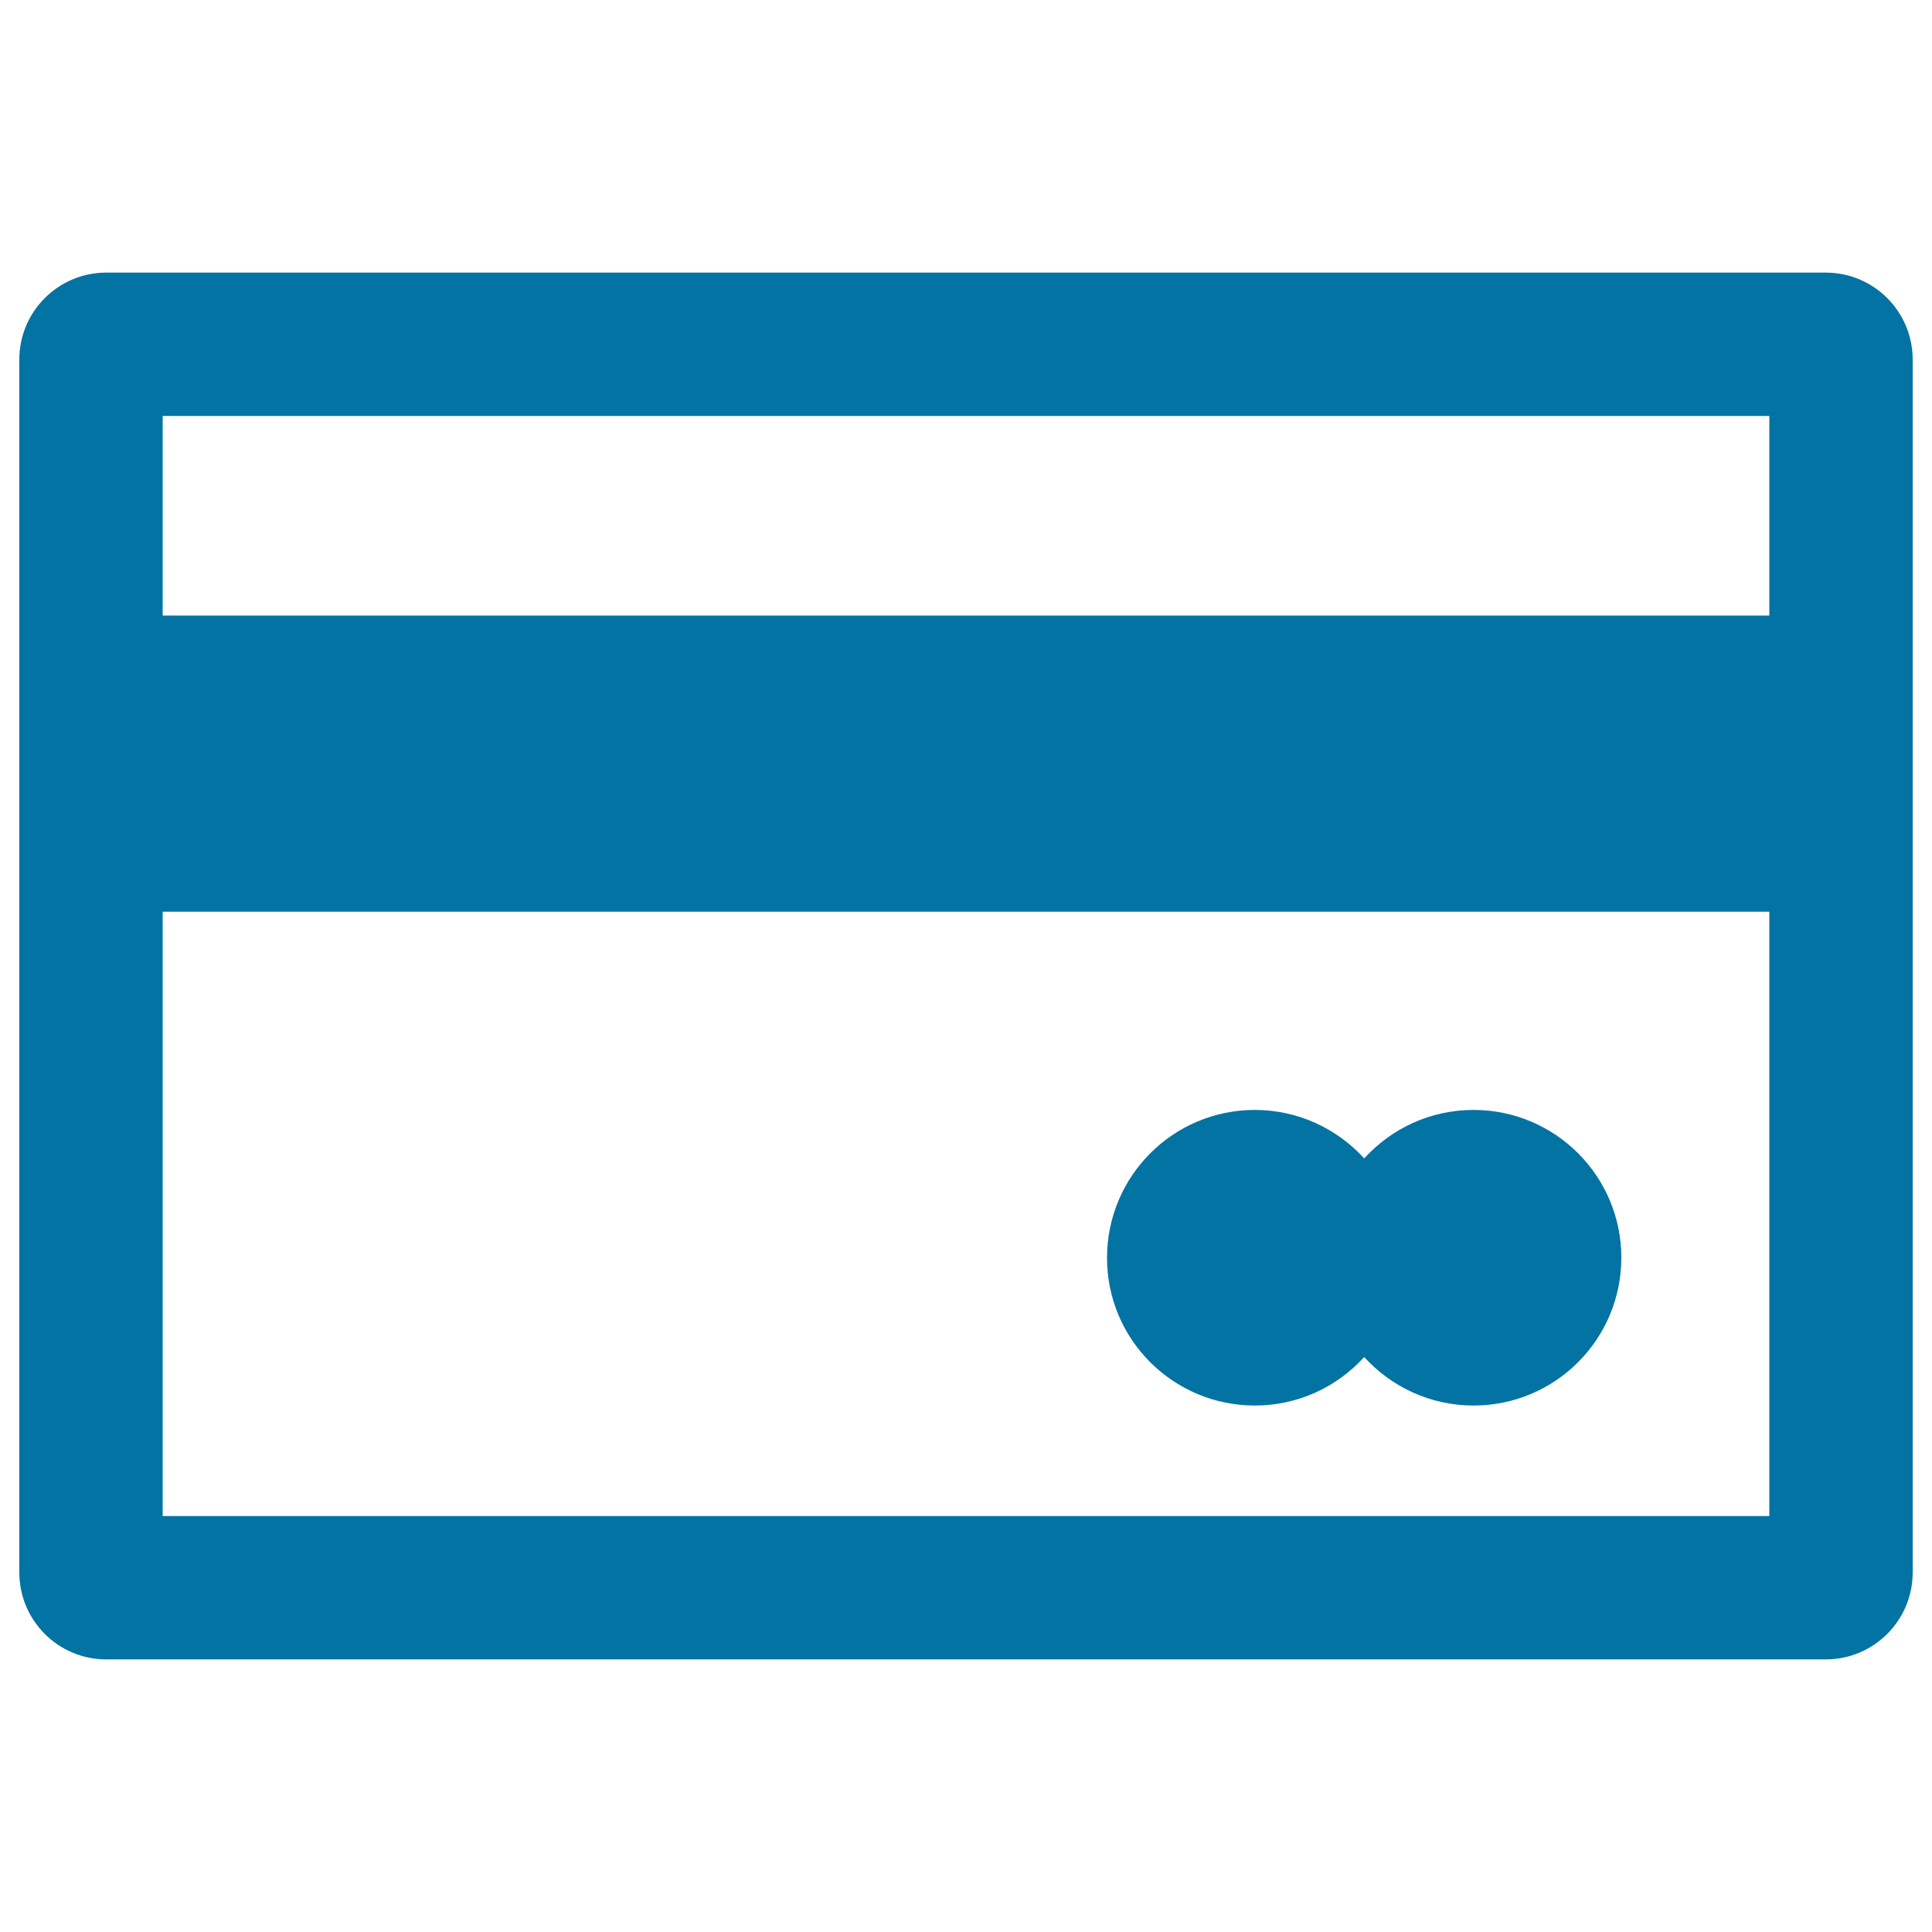 <svg xmlns="http://www.w3.org/2000/svg" viewBox="0 0 1000 1000" style="fill:#0273a2">
<title>Credit Card With Mastercard Logo SVG icon</title>
<g><g><path d="M945,141.1H55c-24.8,0-45,20.1-45,45v627.8c0,24.8,20.1,45,45,45H945c24.8,0,45-20.1,45-45V186.1C990,161.3,969.9,141.1,945,141.1z M915.8,784.7H84.2V471.9h831.6V784.7L915.8,784.7z M915.8,318.6H84.2V215.3h831.6V318.6L915.8,318.6z"/><path d="M649.5,727.5c22.5,0,42.6-9.7,56.6-25.1c14,15.4,34.2,25.1,56.6,25.1c42.3,0,76.5-34.3,76.5-76.5c0-42.3-34.3-76.5-76.5-76.5c-22.5,0-42.6,9.7-56.6,25.1c-14-15.4-34.2-25.1-56.6-25.1c-42.3,0-76.5,34.3-76.5,76.5C572.9,693.2,607.2,727.5,649.5,727.5z"/></g></g>
</svg>